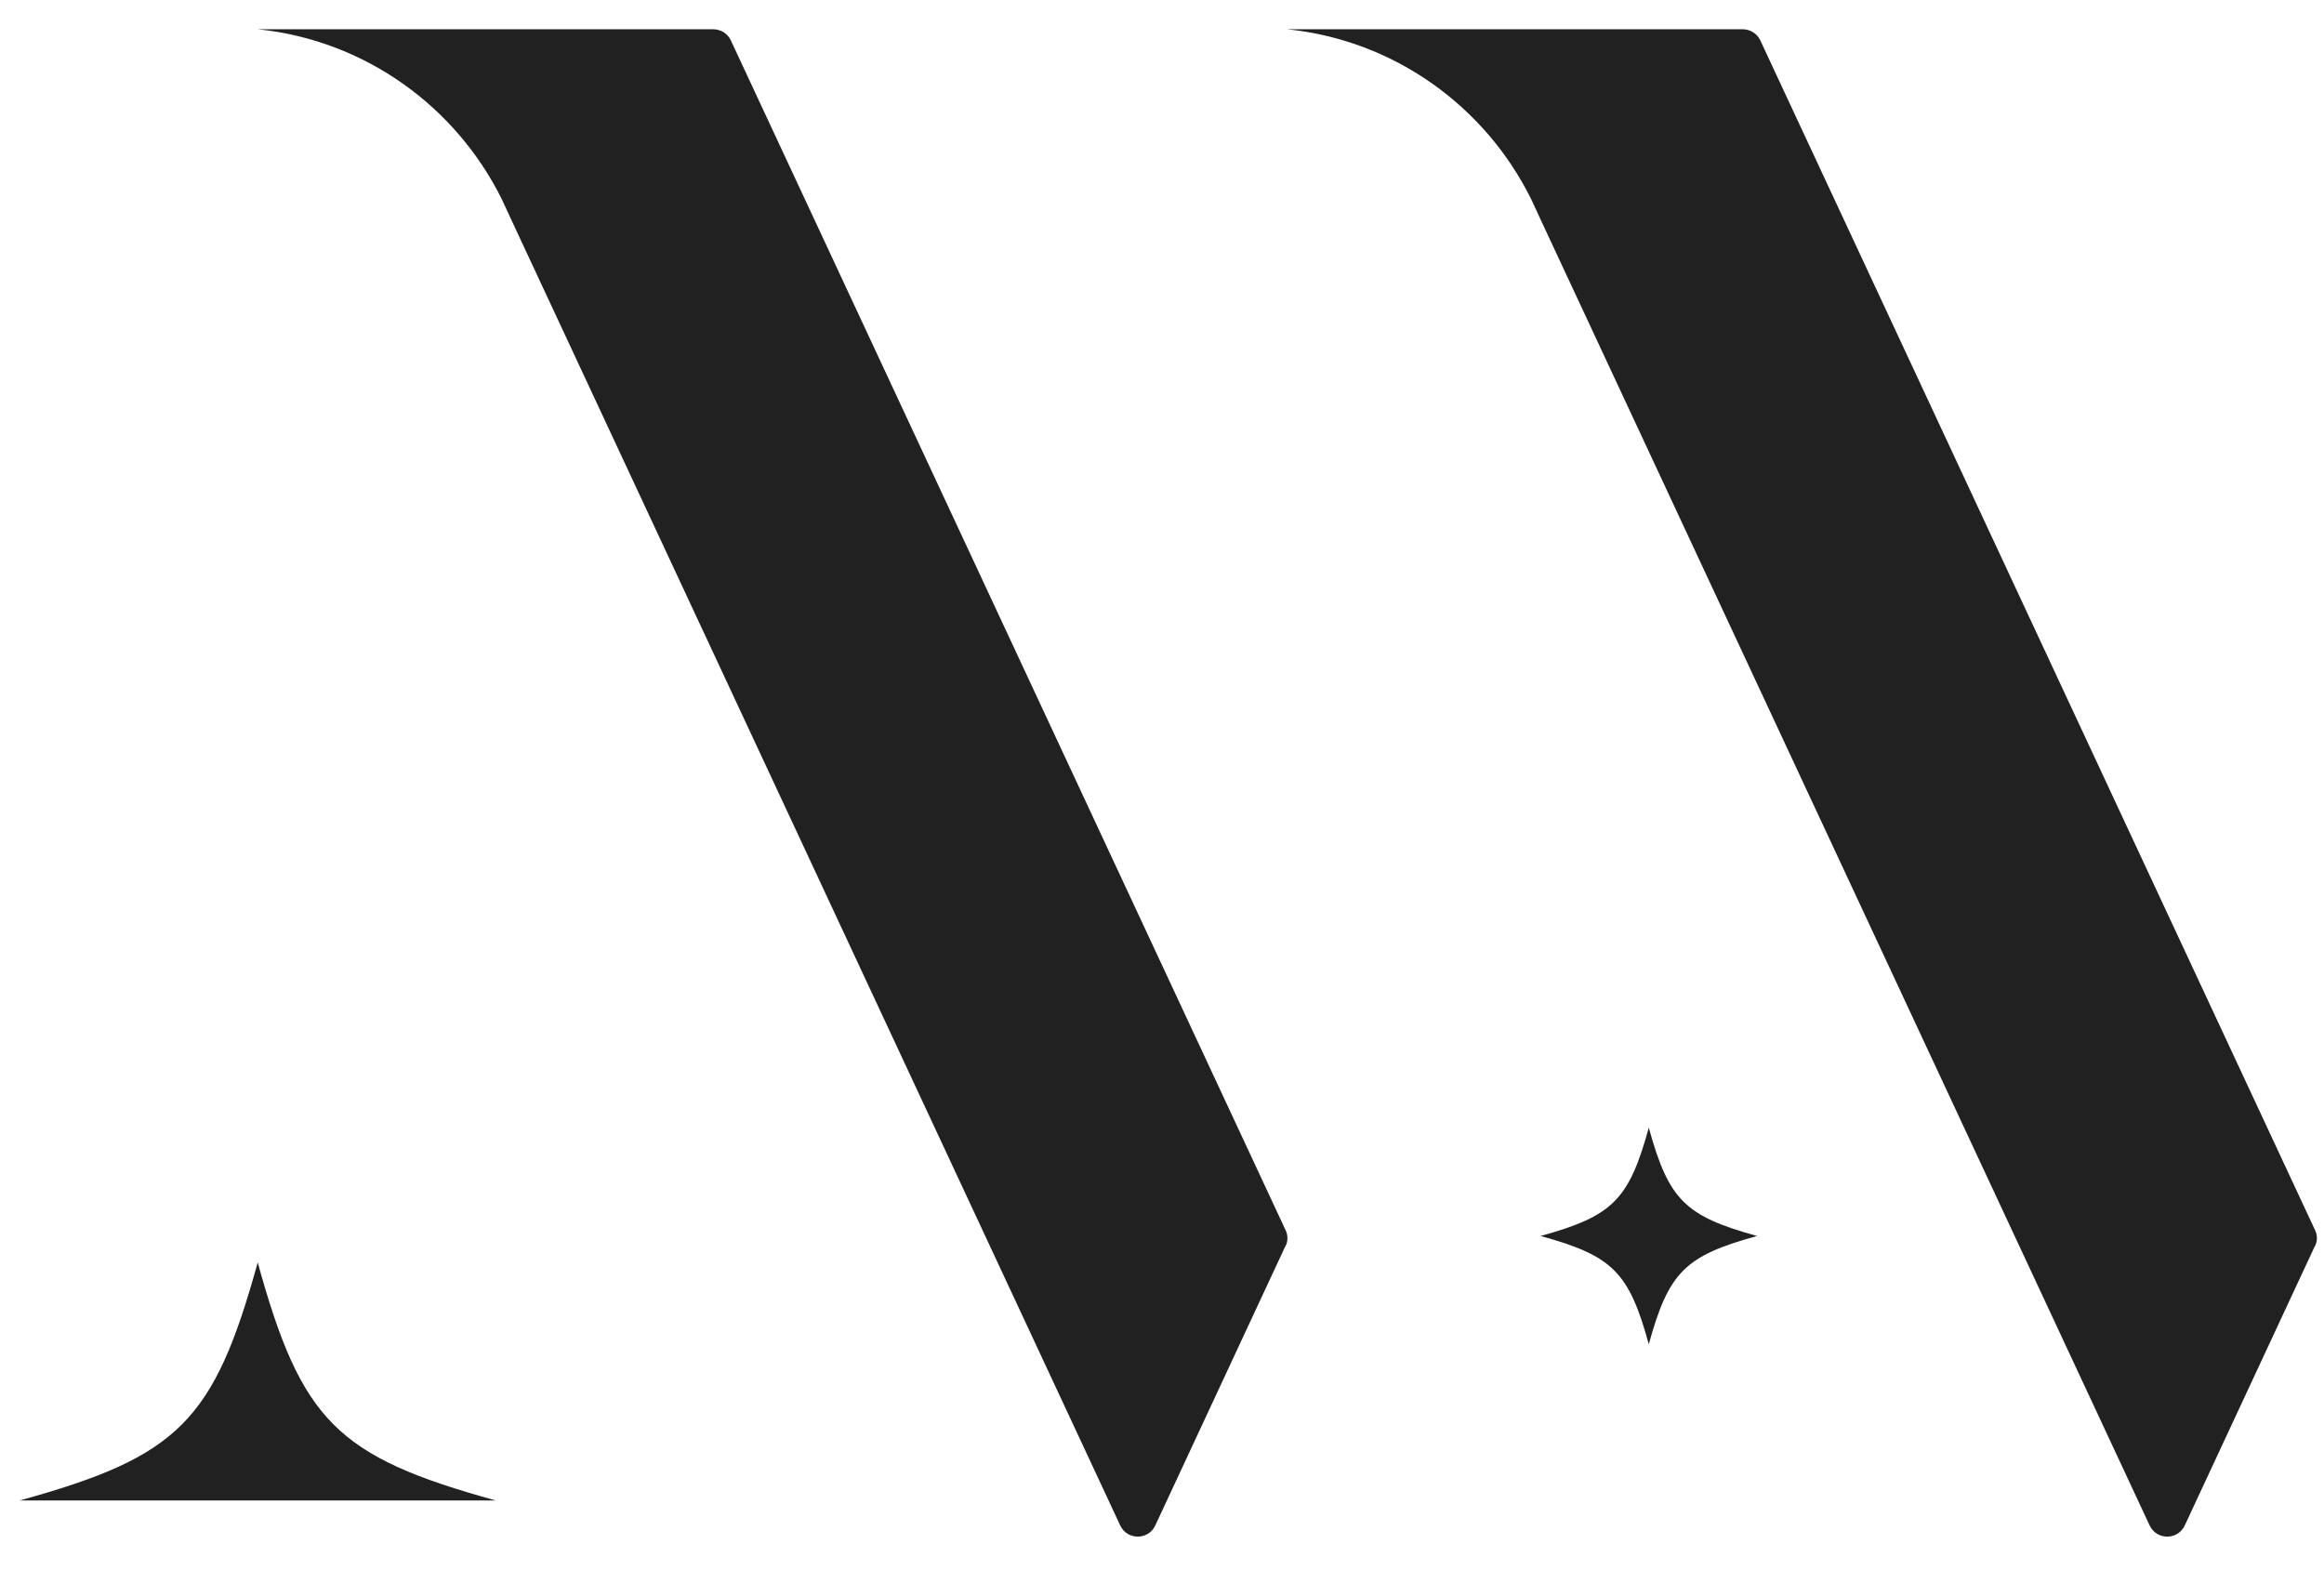 <svg width="37" height="25" viewBox="0 0 37 25" fill="none" xmlns="http://www.w3.org/2000/svg">
<path d="M7.892 23.89H0.314C2.841 23.192 3.405 22.628 4.103 20.101C4.801 22.628 5.365 23.192 7.892 23.89Z" fill="#212121"/>
<path d="M27.974 19.679C26.826 19.995 26.567 20.254 26.25 21.402C25.934 20.254 25.675 19.995 24.527 19.679C25.675 19.363 25.934 19.103 26.25 17.955C26.567 19.103 26.826 19.363 27.974 19.679Z" fill="#212121"/>
<path d="M20.464 19.841L18.393 24.288C18.282 24.525 17.946 24.525 17.835 24.288L8.126 3.468L8.086 3.38L7.992 3.178C7.262 1.699 5.815 0.642 4.106 0.466H11.356C11.476 0.466 11.587 0.537 11.635 0.642L20.467 19.585C20.507 19.665 20.507 19.761 20.467 19.841H20.464Z" fill="#212121"/>
<path d="M36.854 19.841L34.783 24.288C34.672 24.525 34.336 24.525 34.224 24.288L24.515 3.468L24.475 3.38L24.381 3.178C23.652 1.699 22.205 0.642 20.495 0.466H27.746C27.866 0.466 27.977 0.537 28.025 0.642L36.857 19.585C36.897 19.665 36.897 19.761 36.857 19.841H36.854Z" fill="#212121"/>
</svg>
